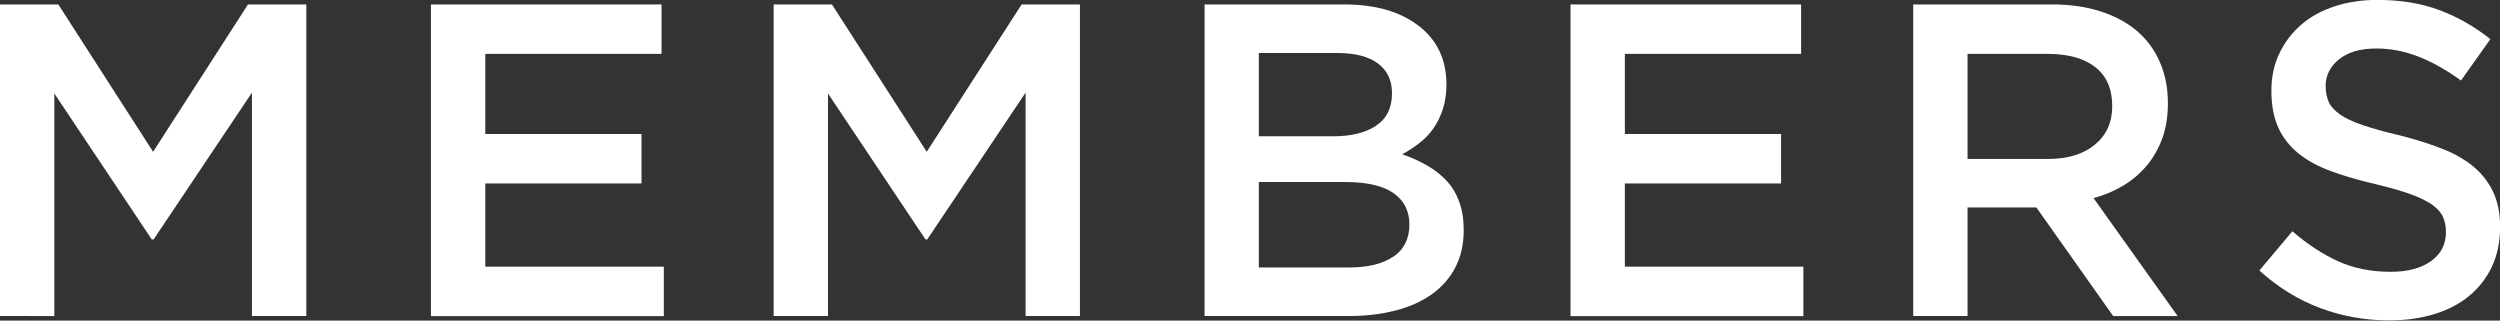 <?xml version="1.0" encoding="UTF-8"?><svg id="_レイヤー_2" xmlns="http://www.w3.org/2000/svg" viewBox="0 0 264.53 33.92"><rect x="0" y="0" width="264.53" height="33.92" fill="#333333" stroke="none"/><defs><style>.cls-1{fill:#fff;stroke-width:0px;}</style></defs><g id="_レイヤー_1-2"><path class="cls-1" d="M16.25,25.34h-.19L5.75,9.89v23.55H0V.47h6.17l10.03,15.59L26.24.47h6.17v32.97h-5.75V9.8l-10.41,15.54Z"/><path class="cls-1" d="M70,5.7h-18.65v8.48h16.53v5.23h-16.53v8.81h18.89v5.23h-24.64V.47h24.4v5.23Z"/><path class="cls-1" d="M98.12,25.34h-.19l-10.32-15.45v23.55h-5.75V.47h6.17l10.03,15.59L108.1.47h6.17v32.97h-5.75V9.8l-10.41,15.54Z"/><path class="cls-1" d="M150.13,2.74c1.94,1.51,2.92,3.57,2.92,6.18,0,1.01-.13,1.9-.4,2.69-.27.79-.61,1.47-1.03,2.05-.42.58-.92,1.09-1.5,1.53-.58.44-1.16.82-1.75,1.13.97.34,1.85.74,2.65,1.2.8.46,1.48,1,2.06,1.62.58.63,1.02,1.37,1.33,2.23.31.86.47,1.86.47,2.99,0,1.47-.29,2.77-.87,3.9-.58,1.13-1.4,2.08-2.47,2.85-1.07.77-2.35,1.35-3.86,1.74-1.5.39-3.17.59-4.98.59h-15.24V.47h14.76c3.32,0,5.96.76,7.9,2.27ZM145.6,13.3c1.13-.74,1.69-1.89,1.69-3.43,0-1.36-.49-2.41-1.48-3.15-.99-.74-2.42-1.11-4.3-1.11h-8.31v8.81h7.89c1.88,0,3.38-.37,4.51-1.11ZM147.44,27.16c1.13-.77,1.69-1.91,1.69-3.42,0-1.41-.56-2.51-1.67-3.3-1.11-.78-2.81-1.18-5.1-1.18h-9.16v9.04h9.58c1.97,0,3.52-.38,4.65-1.15Z"/><path class="cls-1" d="M190.58,5.7h-18.65v8.48h16.53v5.23h-16.53v8.81h18.89v5.23h-24.64V.47h24.4v5.23Z"/><path class="cls-1" d="M223.6,33.44l-8.13-11.49h-7.28v11.49h-5.75V.47h14.7c1.88,0,3.59.24,5.11.73,1.52.49,2.81,1.18,3.86,2.07,1.05.9,1.86,1.99,2.43,3.3.57,1.3.85,2.76.85,4.36,0,1.38-.2,2.61-.59,3.7-.39,1.08-.94,2.04-1.63,2.87-.69.83-1.52,1.54-2.47,2.12-.96.58-2.02,1.03-3.18,1.34l8.9,12.48h-6.83ZM221.71,7.1c-1.2-.93-2.88-1.4-5.06-1.4h-8.46v11.12h8.51c2.08,0,3.73-.5,4.96-1.51,1.23-1.01,1.84-2.37,1.84-4.07,0-1.83-.6-3.21-1.8-4.14Z"/><path class="cls-1" d="M246.4,10.79c.22.47.62.91,1.2,1.32.58.41,1.39.79,2.41,1.13,1.02.35,2.32.71,3.9,1.08,1.73.44,3.27.93,4.6,1.46,1.34.53,2.45,1.19,3.33,1.95.88.77,1.55,1.66,2.01,2.68.46,1.02.69,2.22.69,3.6,0,1.57-.29,2.97-.86,4.19-.58,1.22-1.38,2.26-2.41,3.11-1.03.85-2.26,1.49-3.7,1.93-1.44.44-3.03.66-4.75.66-2.54,0-4.98-.43-7.3-1.3-2.32-.86-4.48-2.19-6.45-3.98l3.49-4.15c1.6,1.38,3.22,2.44,4.85,3.18,1.63.74,3.49,1.11,5.56,1.11,1.79,0,3.21-.38,4.26-1.13,1.05-.75,1.58-1.77,1.58-3.06,0-.6-.1-1.13-.31-1.6-.2-.47-.58-.9-1.13-1.3-.55-.39-1.31-.76-2.27-1.11-.96-.35-2.21-.71-3.75-1.08-1.76-.41-3.33-.86-4.7-1.37-1.37-.5-2.52-1.13-3.45-1.88-.93-.75-1.64-1.66-2.13-2.73-.49-1.07-.73-2.37-.73-3.91,0-1.44.28-2.76.84-3.93.56-1.18,1.33-2.19,2.31-3.04.98-.85,2.16-1.5,3.54-1.95,1.38-.45,2.88-.68,4.52-.68,2.42,0,4.59.35,6.52,1.06s3.74,1.74,5.44,3.09l-3.11,4.38c-1.51-1.1-3-1.94-4.47-2.52-1.48-.58-2.97-.87-4.48-.87-1.7,0-3.01.39-3.96,1.15-.94.77-1.41,1.7-1.41,2.8,0,.66.11,1.22.33,1.7Z"/></g></svg>